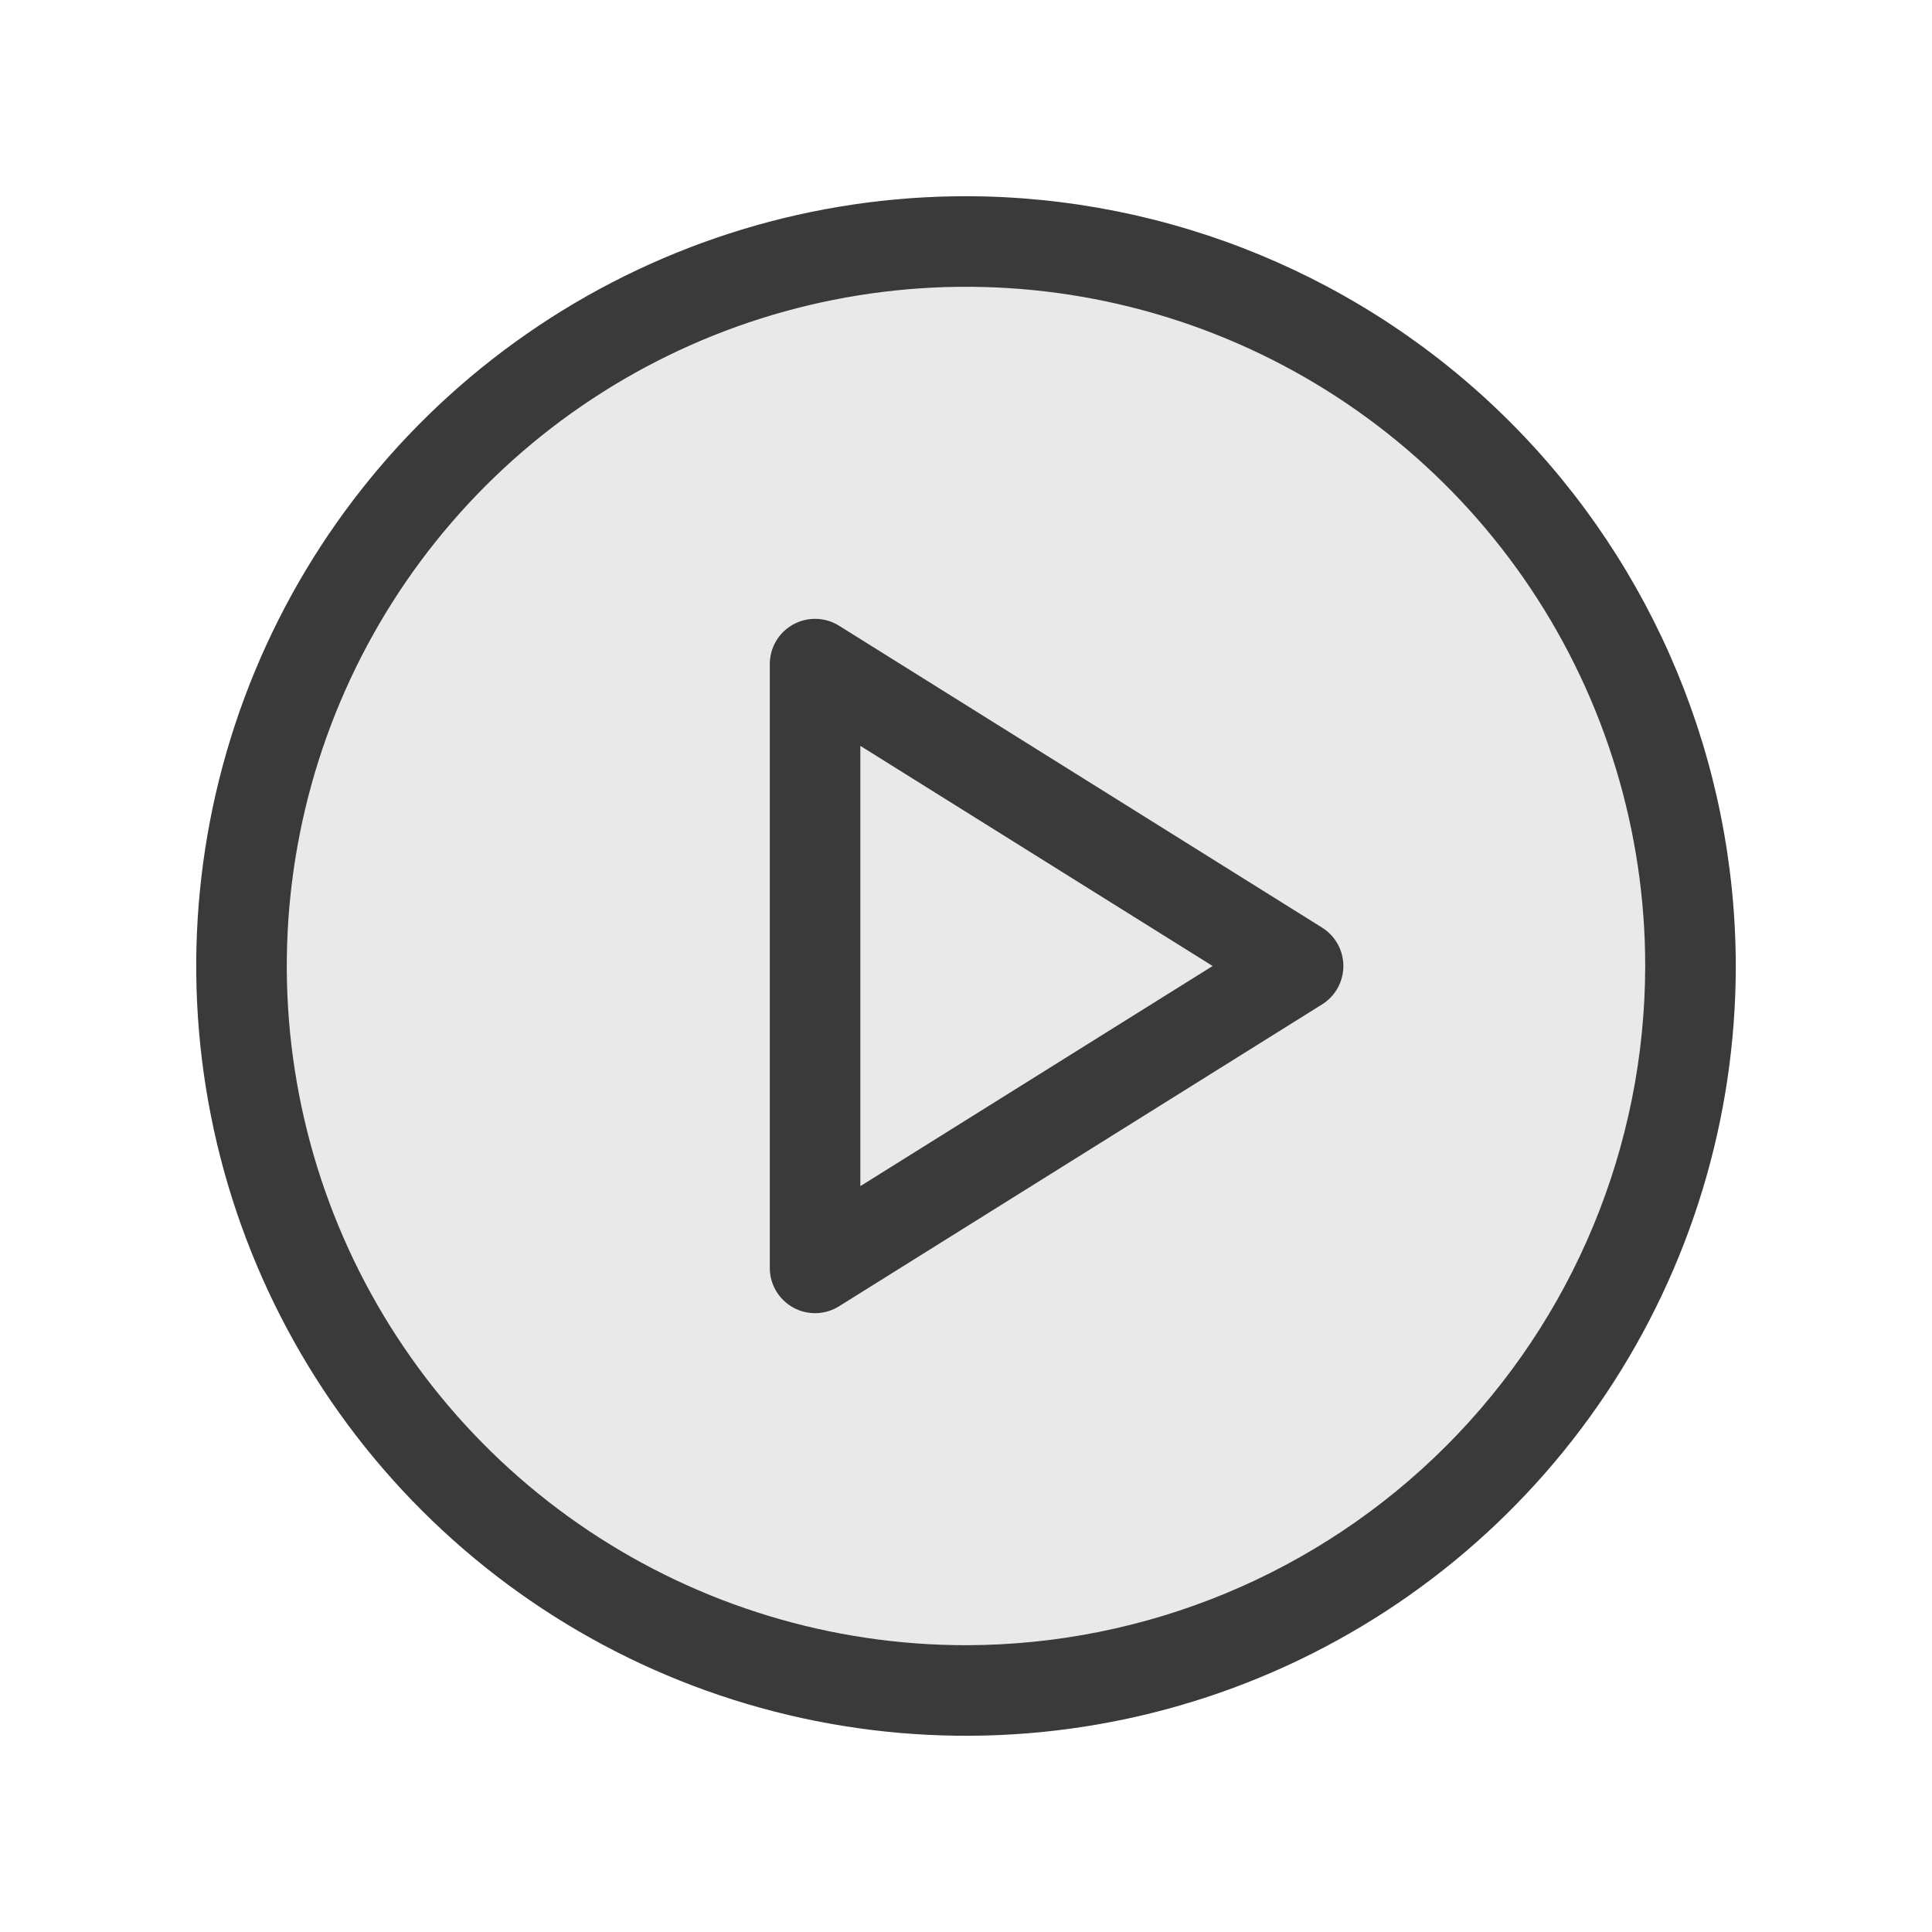 <?xml version="1.0" encoding="UTF-8"?> <svg xmlns="http://www.w3.org/2000/svg" width="86" height="86" viewBox="0 0 86 86" fill="none"><circle cx="43" cy="43" r="34" fill="#E9E9E9"></circle><path d="M43 8.734C36.223 8.734 29.598 10.744 23.963 14.509C18.328 18.274 13.936 23.626 11.343 29.887C8.749 36.148 8.071 43.038 9.393 49.685C10.715 56.332 13.978 62.437 18.771 67.23C23.563 72.022 29.668 75.285 36.315 76.607C42.962 77.929 49.852 77.251 56.113 74.657C62.374 72.064 67.726 67.672 71.491 62.037C75.256 56.402 77.266 49.777 77.266 43C77.255 33.916 73.641 25.206 67.218 18.782C60.794 12.359 52.084 8.745 43 8.734ZM43 73.234C37.02 73.234 31.175 71.461 26.203 68.139C21.231 64.817 17.355 60.095 15.067 54.57C12.779 49.046 12.18 42.967 13.347 37.102C14.513 31.237 17.393 25.849 21.621 21.621C25.849 17.393 31.237 14.513 37.102 13.347C42.967 12.18 49.046 12.779 54.57 15.067C60.095 17.355 64.817 21.231 68.139 26.203C71.461 31.175 73.234 37.02 73.234 43C73.225 51.016 70.037 58.701 64.369 64.369C58.701 70.037 51.016 73.225 43 73.234ZM58.849 41.29L37.349 27.853C37.044 27.662 36.694 27.556 36.334 27.547C35.974 27.538 35.619 27.625 35.304 27.799C34.989 27.974 34.727 28.229 34.544 28.539C34.362 28.849 34.266 29.203 34.266 29.562V56.438C34.266 56.797 34.362 57.151 34.544 57.461C34.727 57.771 34.989 58.026 35.304 58.201C35.619 58.376 35.974 58.462 36.334 58.453C36.694 58.444 37.044 58.338 37.349 58.147L58.849 44.71C59.14 44.529 59.379 44.277 59.545 43.978C59.711 43.678 59.798 43.342 59.798 43C59.798 42.658 59.711 42.322 59.545 42.022C59.379 41.723 59.14 41.471 58.849 41.29ZM38.297 52.799V33.201L53.978 43L38.297 52.799Z" fill="#3A3A3A"></path></svg> 
